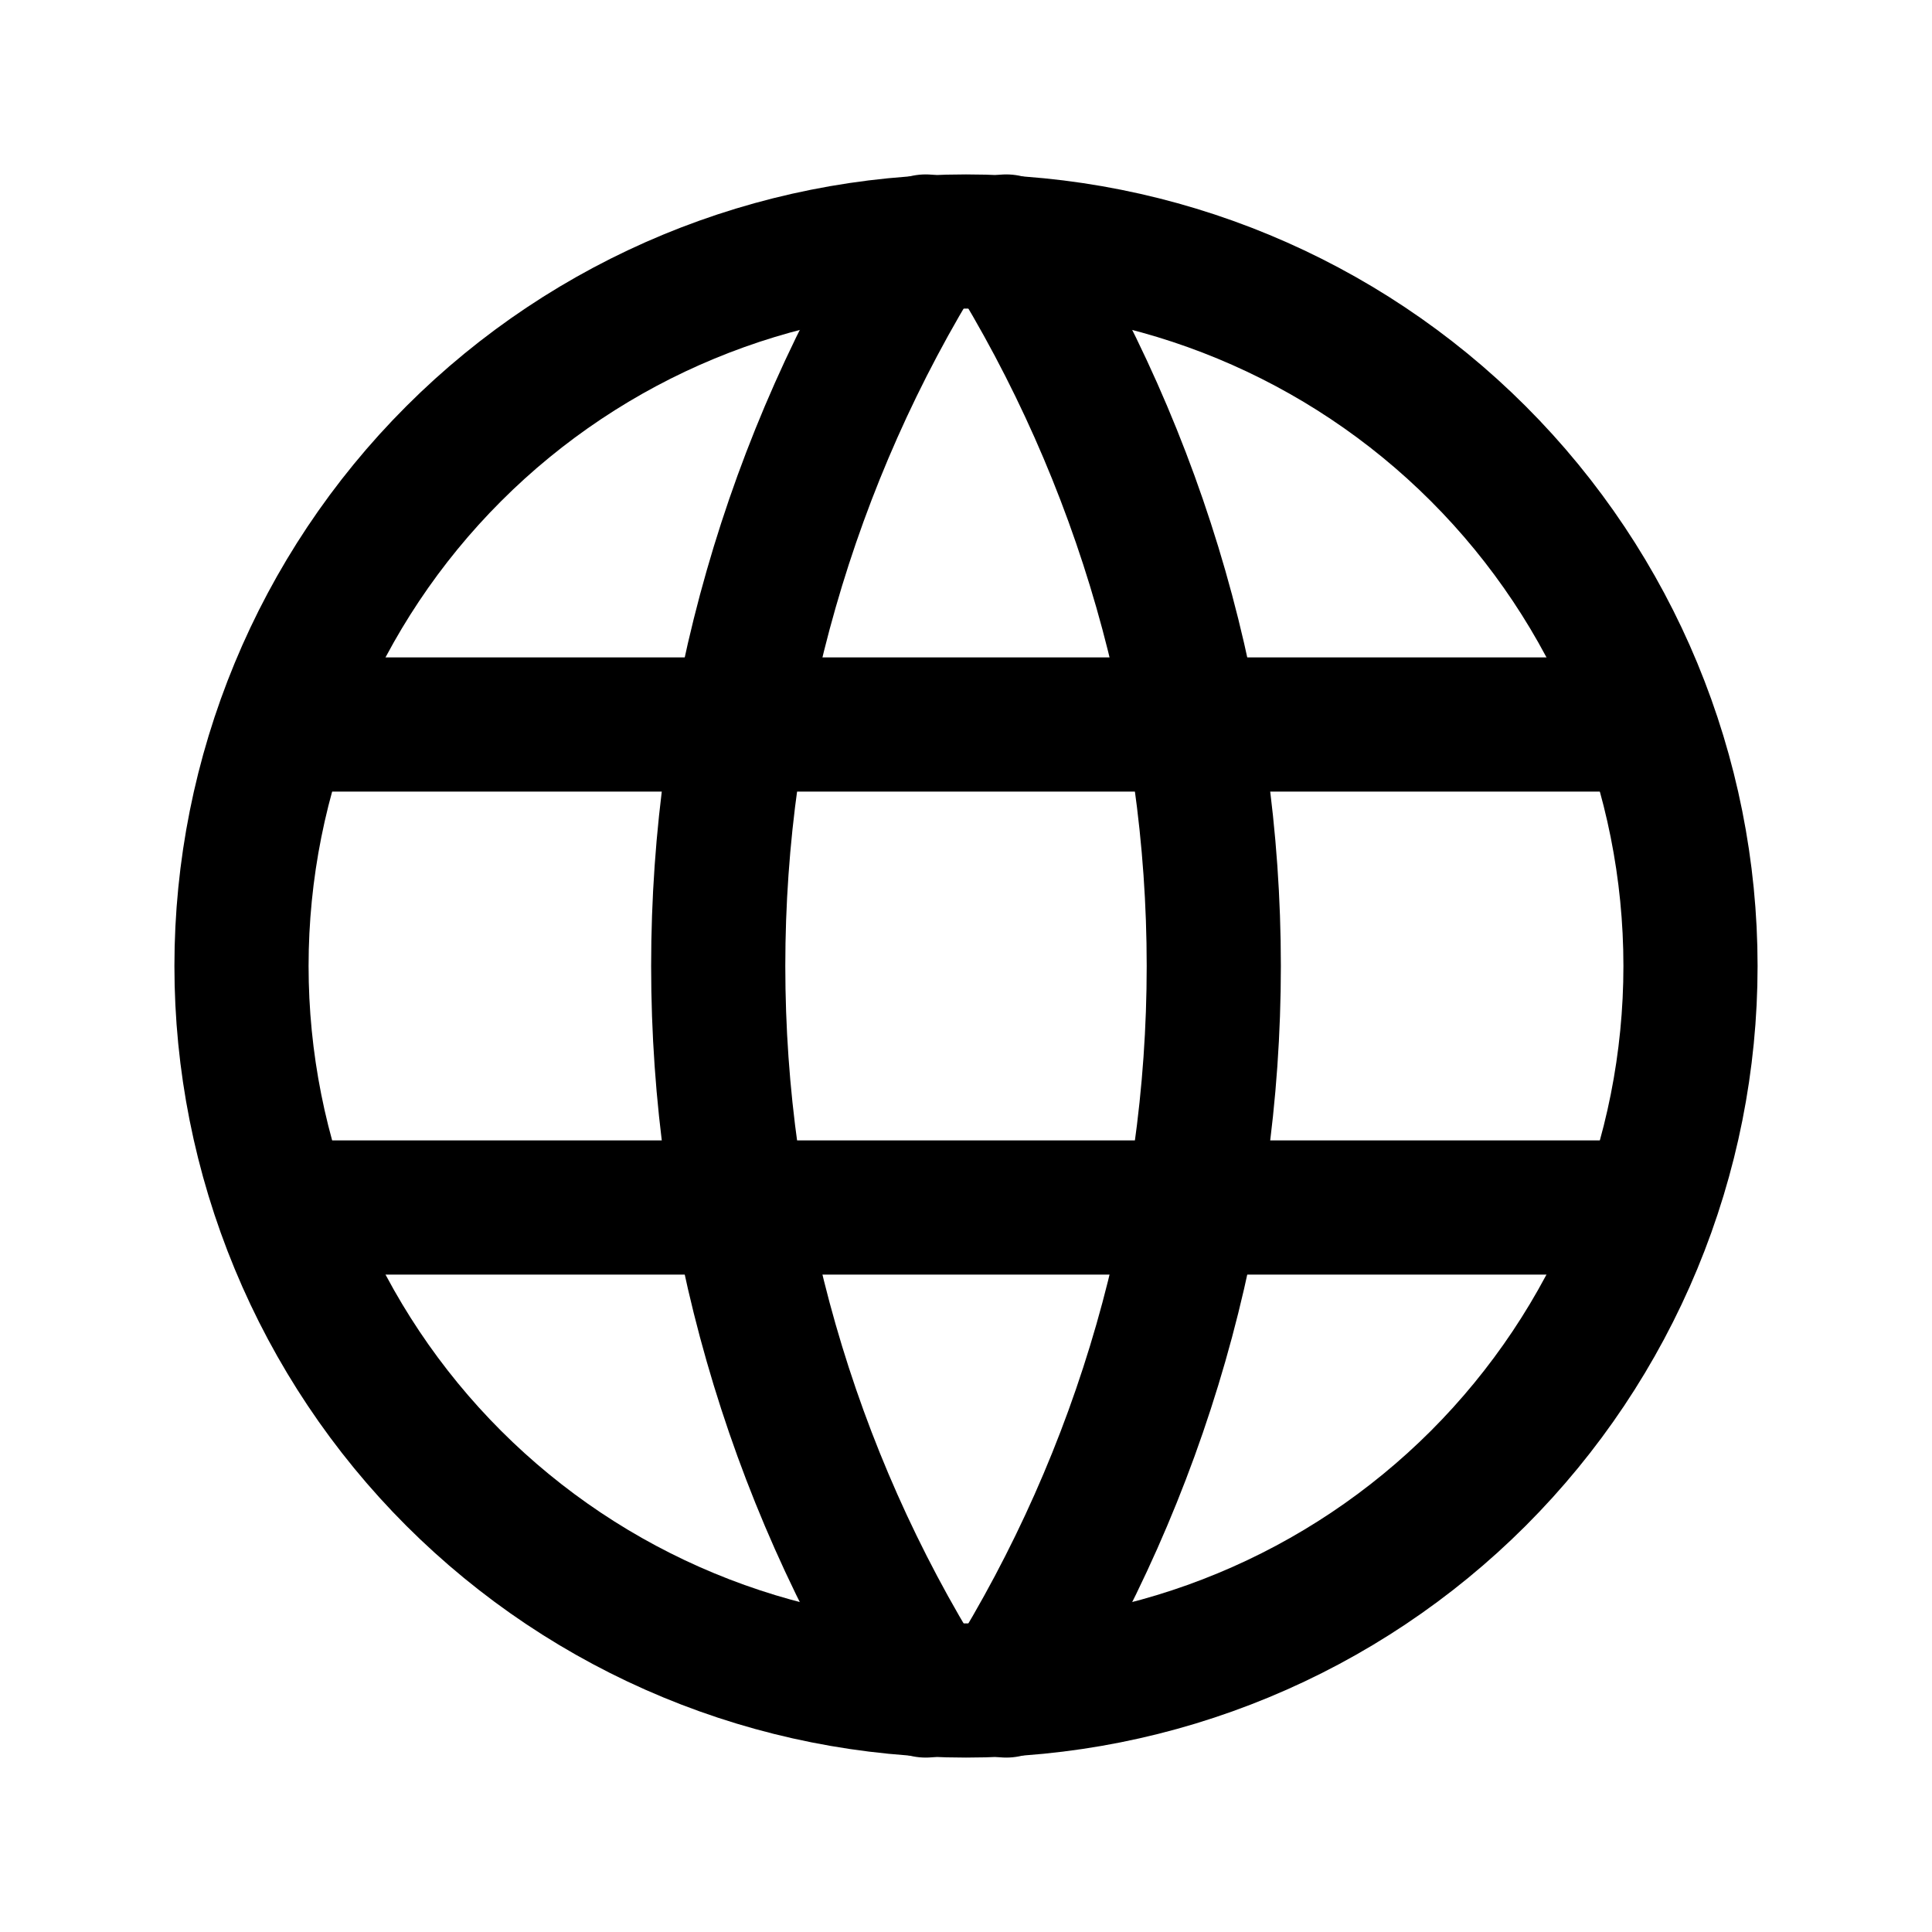 <svg width="36" height="36" viewBox="0 0 36 36" fill="none" xmlns="http://www.w3.org/2000/svg">
<g clip-path="url(#clip0_419_1681)">
<path d="M4.5 18C4.5 19.773 4.849 21.528 5.528 23.166C6.206 24.804 7.2 26.292 8.454 27.546C9.708 28.799 11.196 29.794 12.834 30.472C14.472 31.151 16.227 31.5 18 31.5C19.773 31.5 21.528 31.151 23.166 30.472C24.804 29.794 26.292 28.799 27.546 27.546C28.799 26.292 29.794 24.804 30.472 23.166C31.151 21.528 31.5 19.773 31.5 18C31.5 14.42 30.078 10.986 27.546 8.454C25.014 5.922 21.58 4.5 18 4.5C14.42 4.5 10.986 5.922 8.454 8.454C5.922 10.986 4.5 14.42 4.5 18Z" stroke="black" stroke-width="2.5" stroke-linecap="round" stroke-linejoin="round"/>
<path d="M5.398 13.5H30.598" stroke="black" stroke-width="2.5" stroke-linecap="round" stroke-linejoin="round"/>
<path d="M5.398 22.5H30.598" stroke="black" stroke-width="2.5" stroke-linecap="round" stroke-linejoin="round"/>
<path d="M17.25 4.5C14.723 8.549 13.383 13.227 13.383 18C13.383 22.773 14.723 27.451 17.25 31.5" stroke="black" stroke-width="2.5" stroke-linecap="round" stroke-linejoin="round"/>
<path d="M18.75 4.5C21.277 8.549 22.617 13.227 22.617 18C22.617 22.773 21.277 27.451 18.75 31.5" stroke="black" stroke-width="2.5" stroke-linecap="round" stroke-linejoin="round"/>
</g>
<defs>
<clipPath id="clip0_419_1681">
<rect width="36" height="36" fill="white"/>
</clipPath>
</defs>
</svg>
